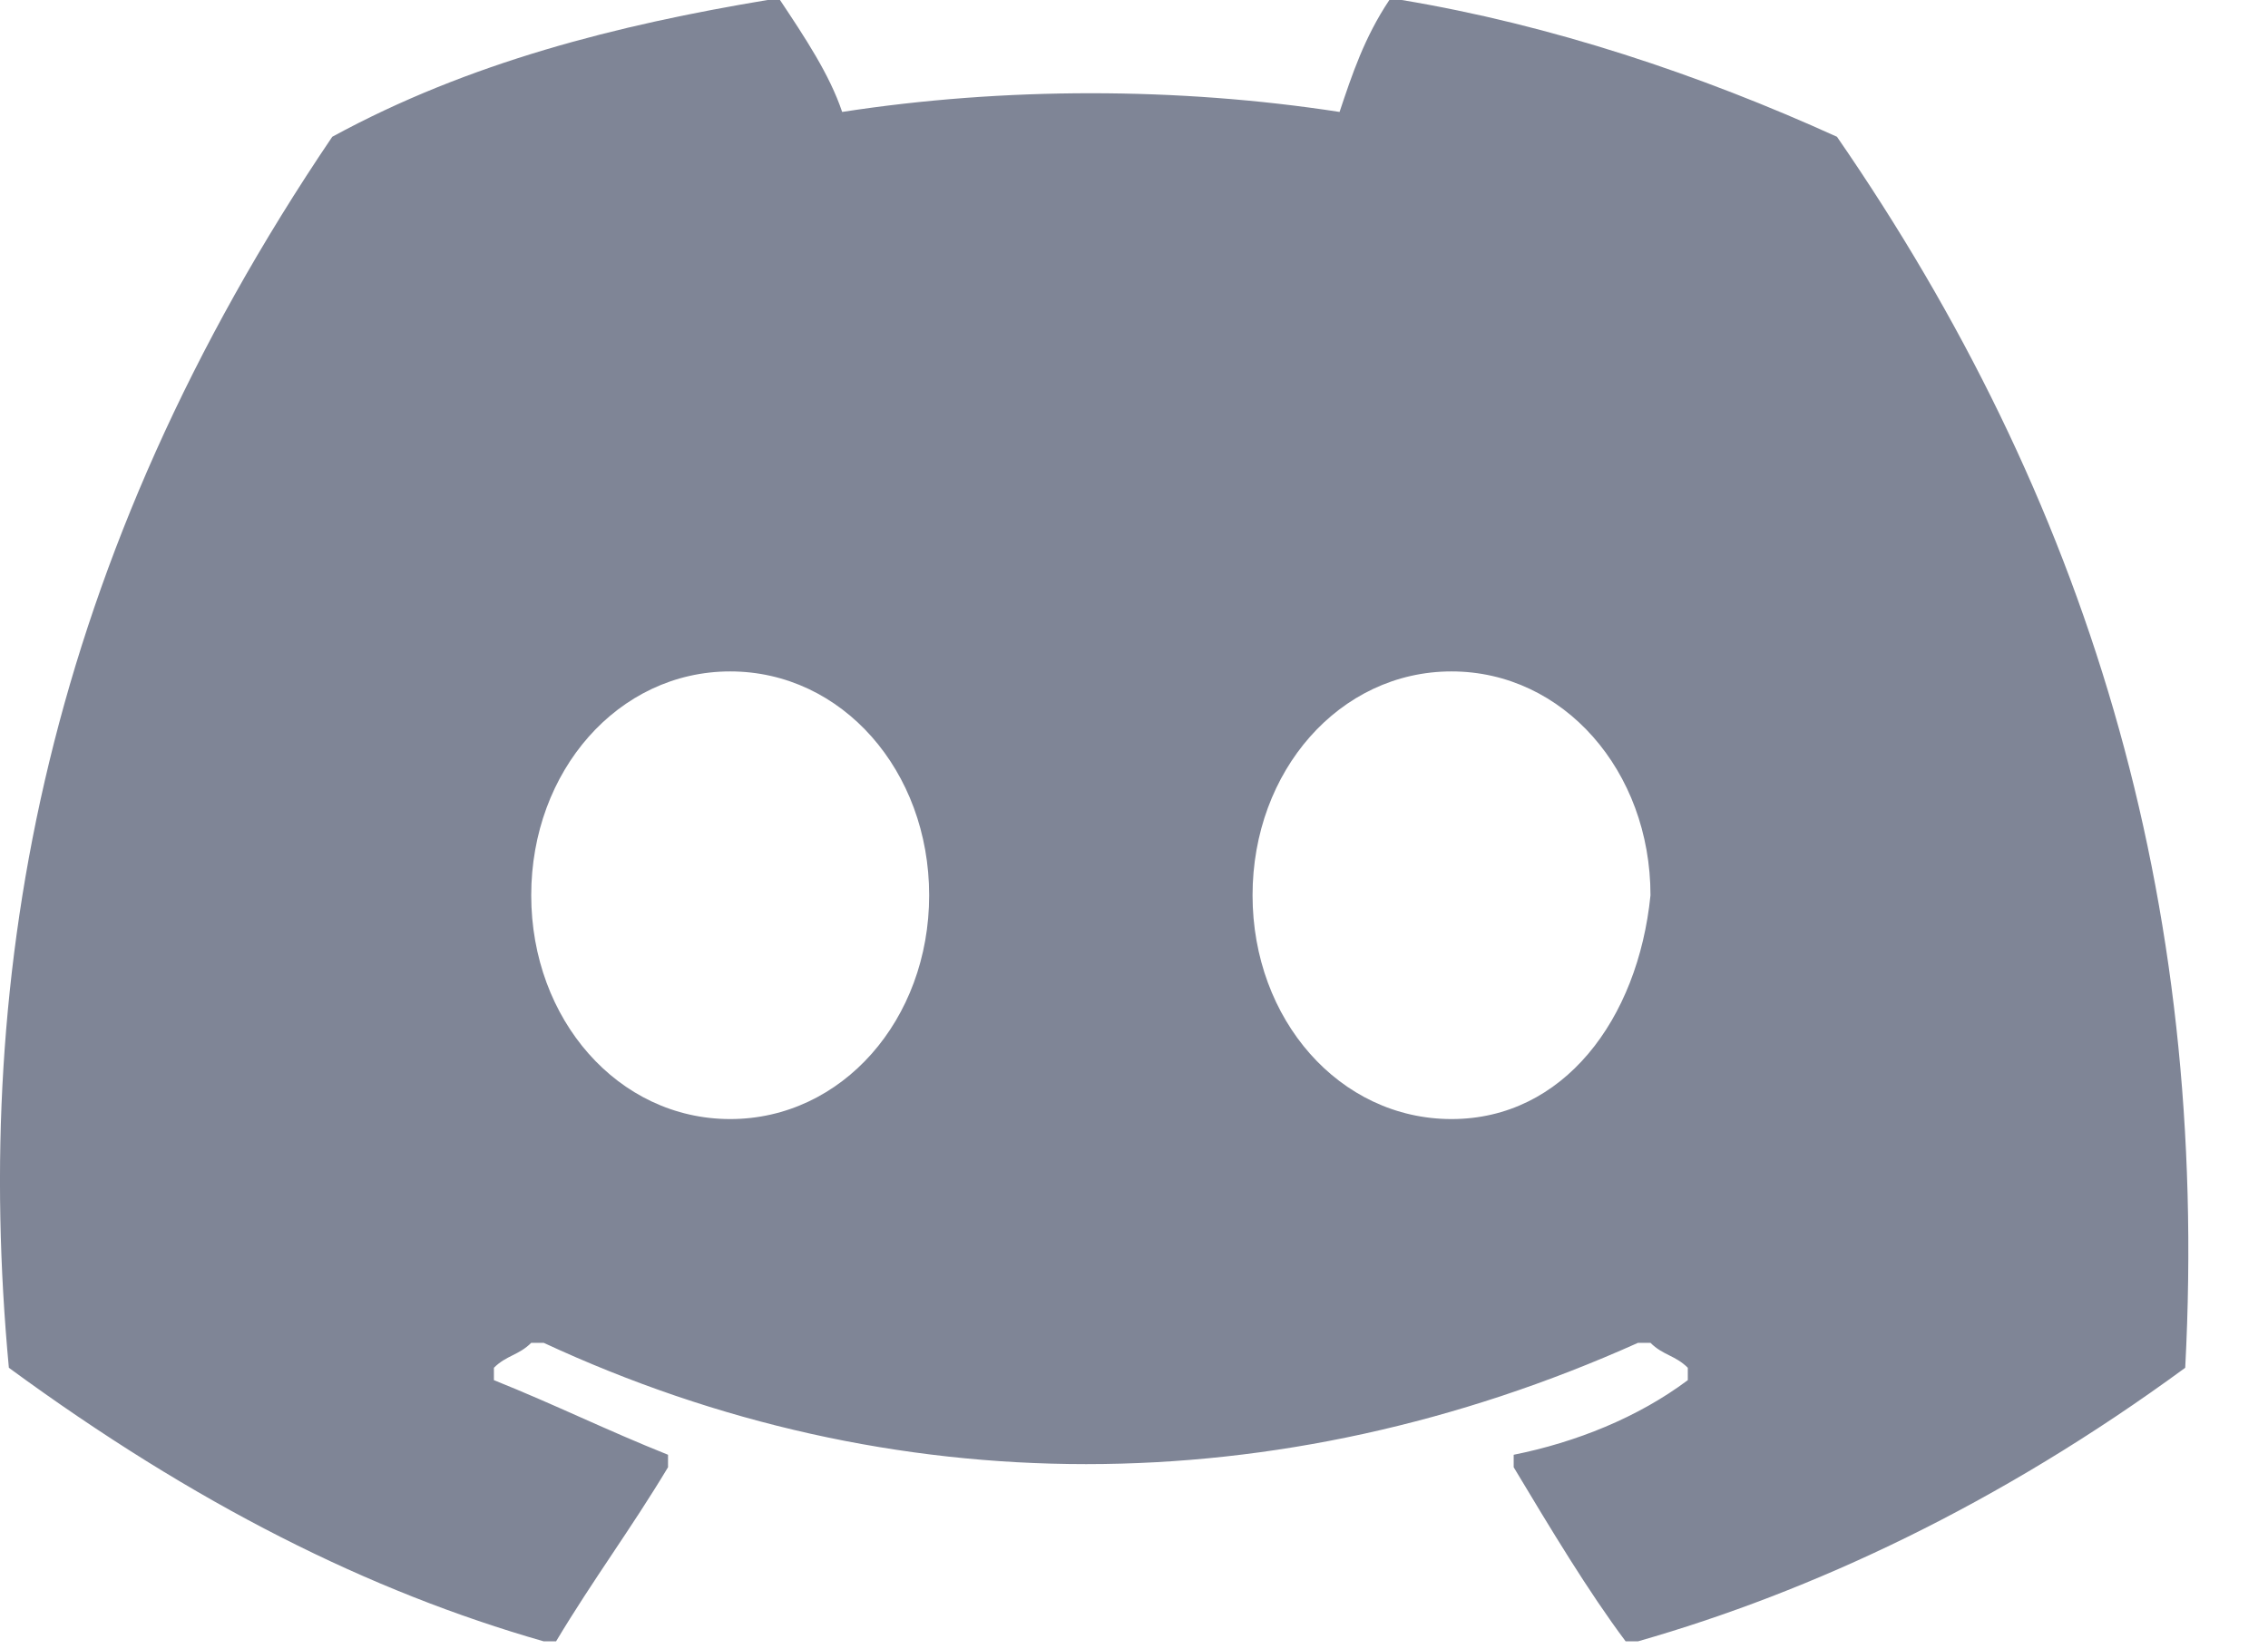 <svg width="22" height="16" viewBox="0 0 22 16" fill="none" xmlns="http://www.w3.org/2000/svg">
<path d="M17.819 1.327C16.492 0.724 15.045 0.241 13.597 0C13.597 0 13.597 0 13.477 0C13.235 0.362 13.115 0.724 12.994 1.086C11.426 0.844 9.737 0.844 8.169 1.086C8.048 0.724 7.807 0.362 7.566 0C7.566 0 7.566 0 7.445 0C5.997 0.241 4.55 0.603 3.223 1.327C0.448 5.428 -0.275 9.409 0.086 13.27C1.896 14.597 3.585 15.441 5.274 15.924C5.274 15.924 5.274 15.924 5.394 15.924C5.756 15.32 6.118 14.838 6.48 14.235V14.114C5.877 13.873 5.394 13.632 4.791 13.39V13.27C4.912 13.149 5.032 13.149 5.153 13.028C5.153 13.028 5.153 13.028 5.274 13.028C8.651 14.597 12.391 14.597 15.889 13.028C15.889 13.028 15.889 13.028 16.01 13.028C16.131 13.149 16.251 13.149 16.372 13.27V13.39C15.889 13.752 15.286 13.993 14.683 14.114C14.683 14.114 14.683 14.114 14.683 14.235C15.045 14.838 15.407 15.441 15.769 15.924C15.769 15.924 15.769 15.924 15.889 15.924C17.578 15.441 19.388 14.597 21.197 13.27C21.438 8.686 20.232 4.825 17.819 1.327ZM7.083 10.857C5.997 10.857 5.153 9.892 5.153 8.686C5.153 7.479 5.997 6.514 7.083 6.514C8.169 6.514 9.013 7.479 9.013 8.686C9.013 9.892 8.169 10.857 7.083 10.857ZM14.08 10.857C12.994 10.857 12.15 9.892 12.15 8.686C12.15 7.479 12.994 6.514 14.08 6.514C15.165 6.514 16.01 7.479 16.01 8.686C15.889 9.892 15.165 10.857 14.08 10.857Z" fill="#7F8596"/>
</svg>
